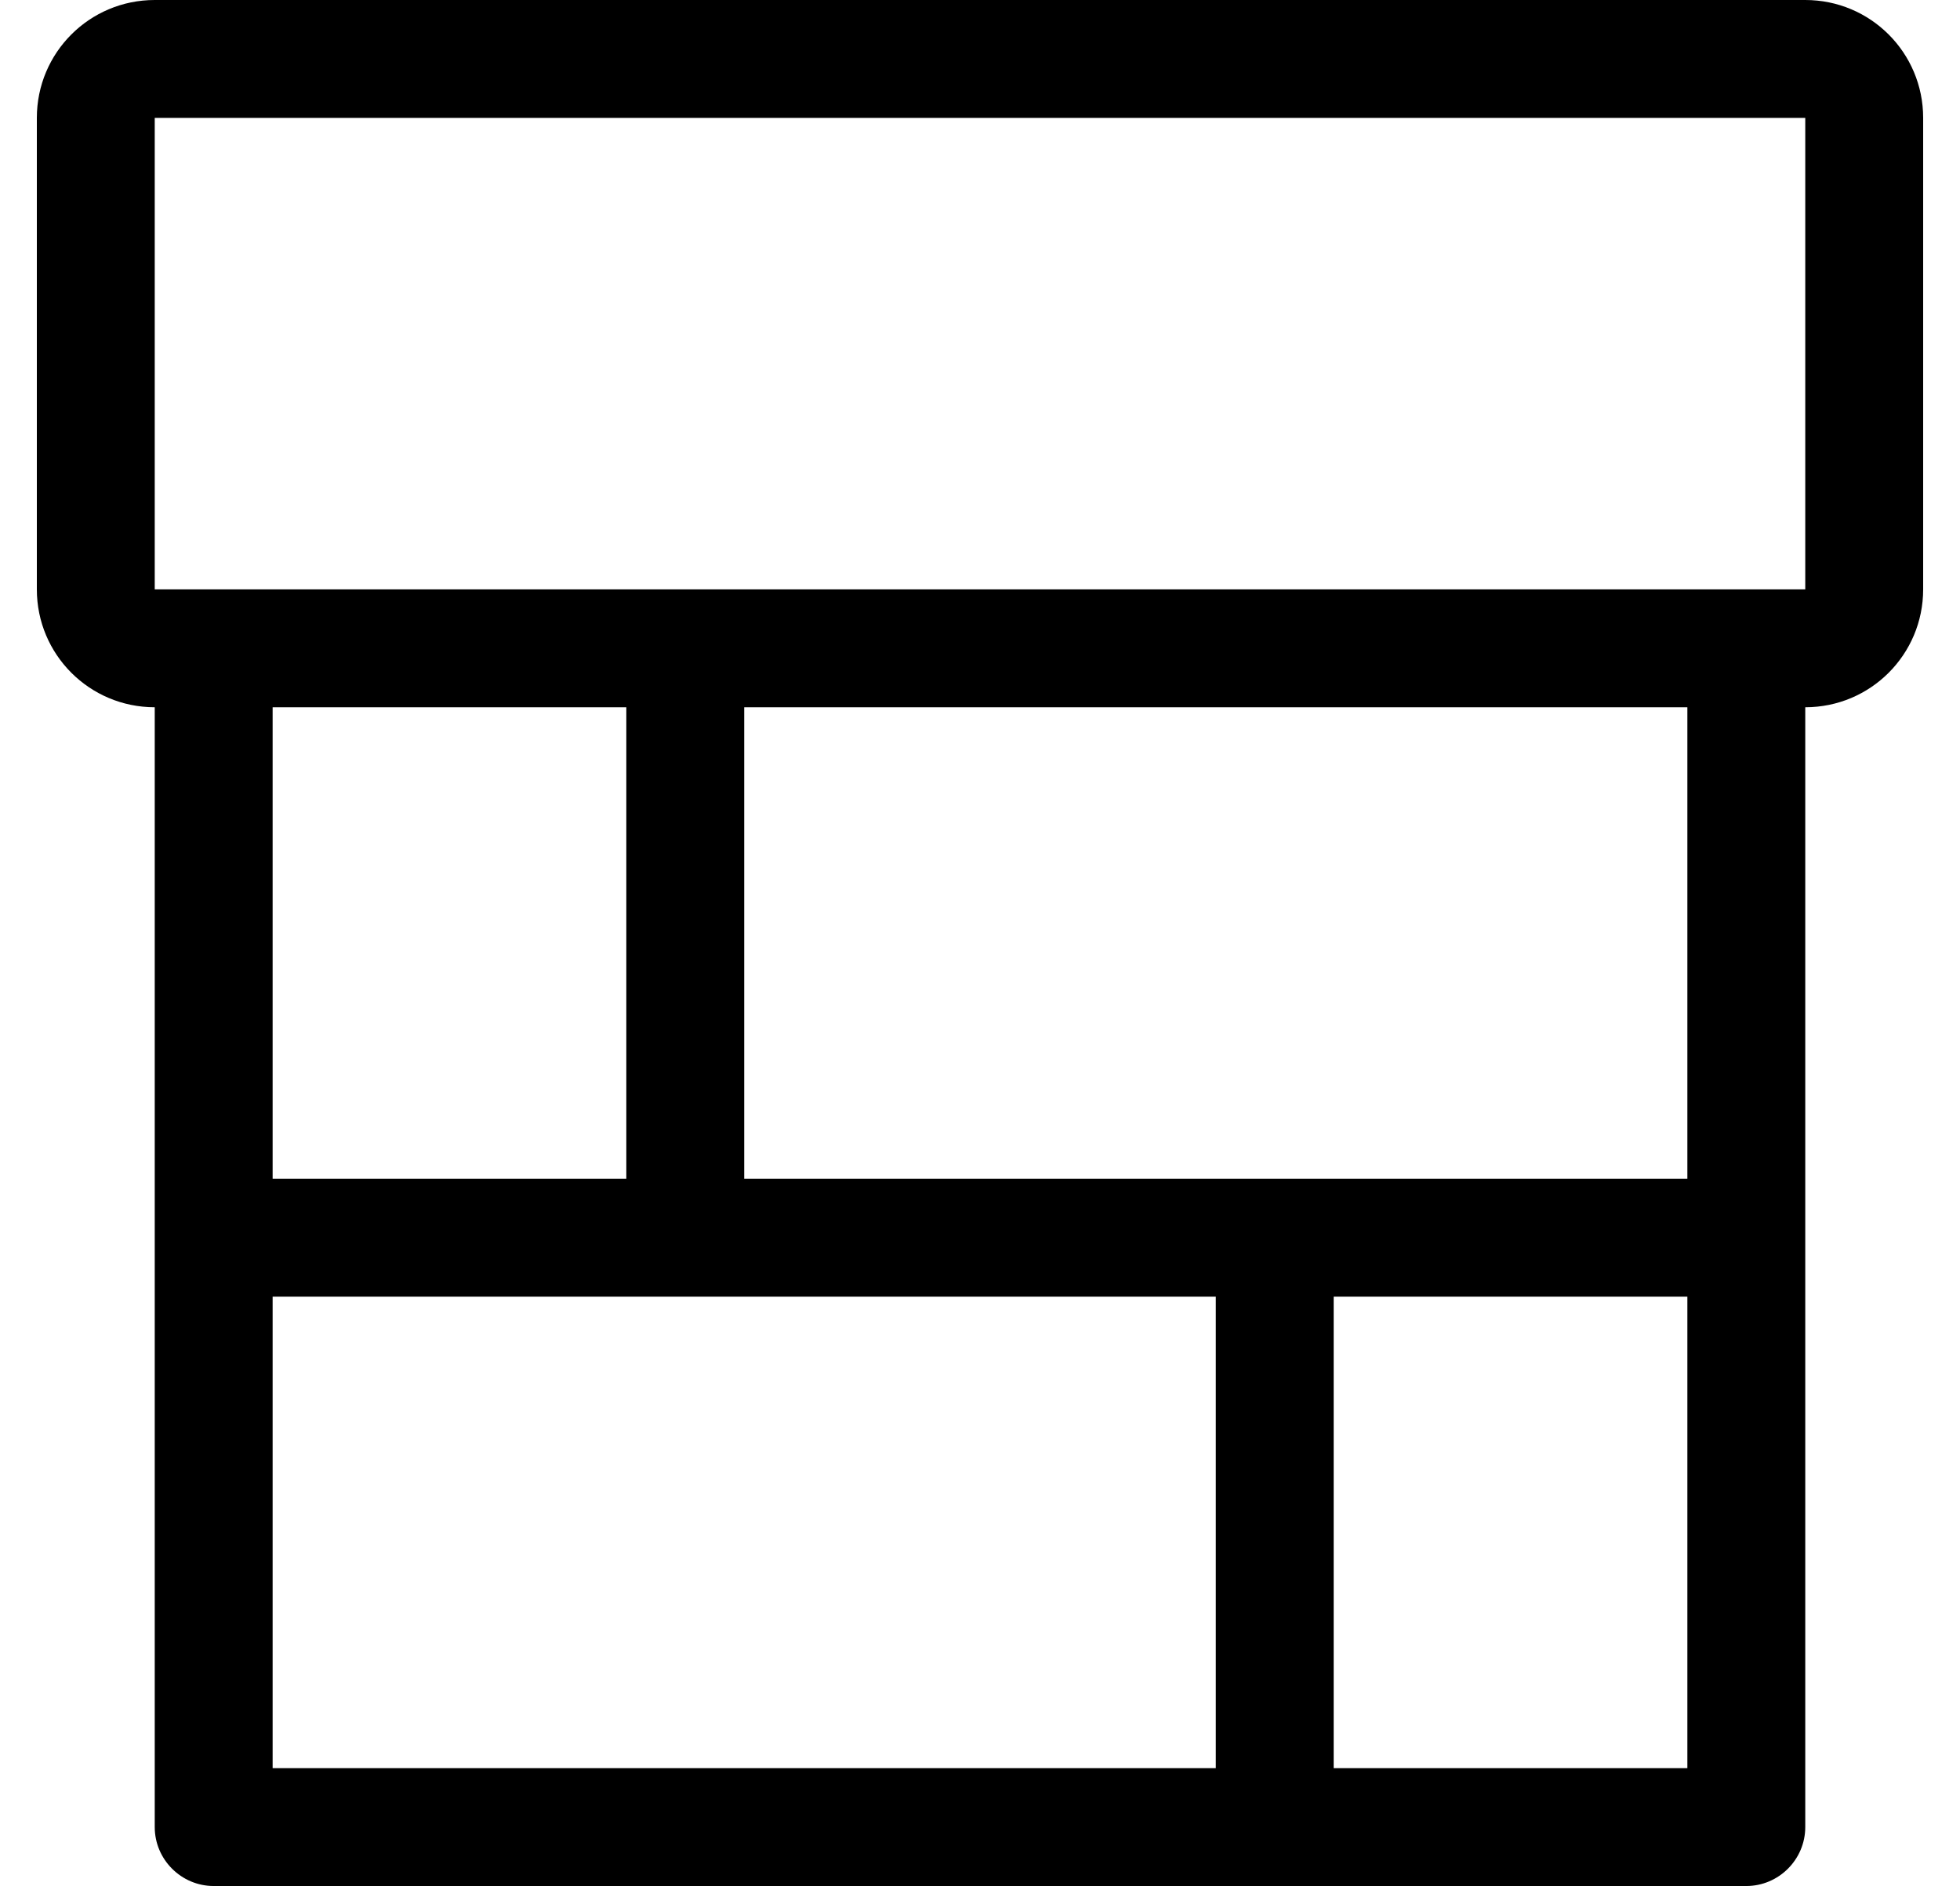 <?xml version="1.0" standalone="no"?>
<!DOCTYPE svg PUBLIC "-//W3C//DTD SVG 1.1//EN" "http://www.w3.org/Graphics/SVG/1.1/DTD/svg11.dtd" >
<svg xmlns="http://www.w3.org/2000/svg" xmlns:xlink="http://www.w3.org/1999/xlink" version="1.1" viewBox="-10 0 532 512">
   <path fill="currentColor"
d="M480 0c17.7 0 32 14.3 32 32v128c0 17.7 -14.3 32 -32 32v304c0 8.8 -7.2 16 -16 16h-416c-8.8 0 -16 -7.2 -16 -16v-304c-17.7 0 -32 -14.3 -32 -32v-128c0 -17.7 14.3 -32 32 -32h448zM64 192v128h96v-128h-96zM64 480h256v-128
h-256v128zM448 480v-128h-96v128h96zM448 320v-128h-256v128h256zM480 160v-128h-448v128h448z" />
</svg>
